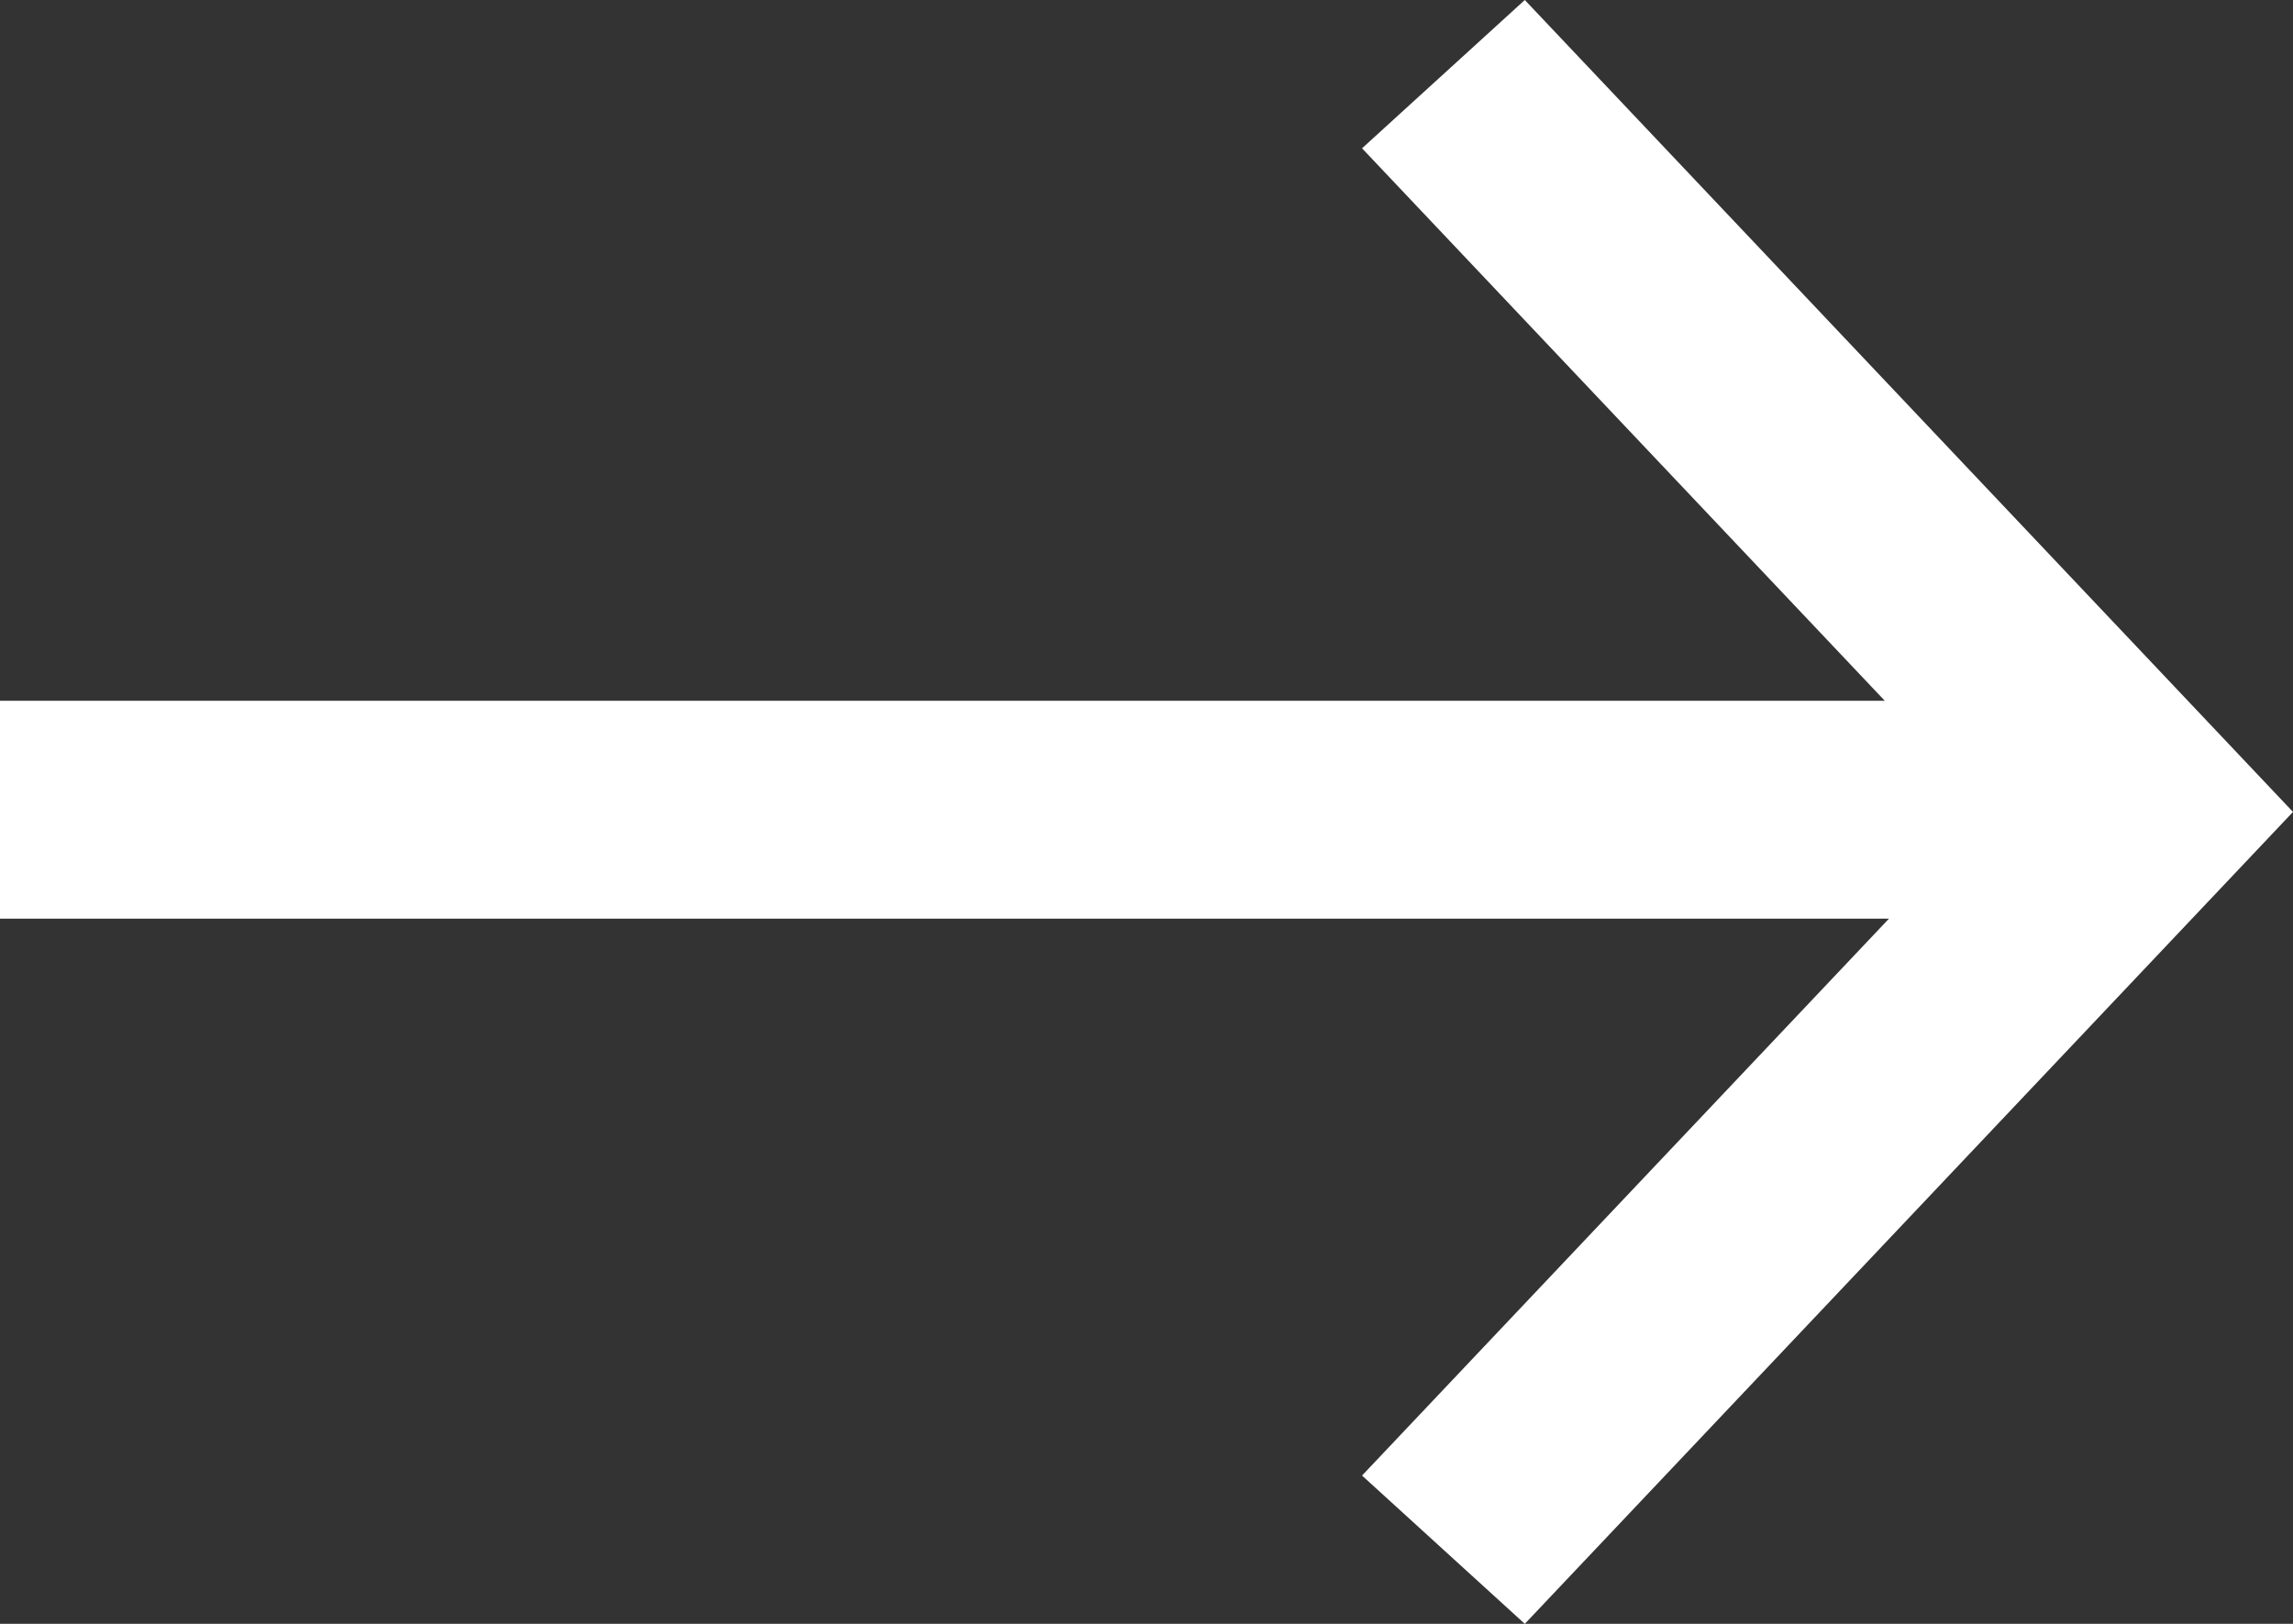 <svg width="48" height="34" viewBox="0 0 48 34" fill="none" xmlns="http://www.w3.org/2000/svg">
<rect x="0" y="0" width="48" height="34" fill="#333333" stroke="none"/>
<path fill-rule="evenodd" clip-rule="evenodd" d="M39.454 14.672L28.512 3.105L31.919 0L48 17L31.919 34L28.512 30.895L39.542 19.235H0V14.672H39.454Z" fill="white"/>
</svg>
